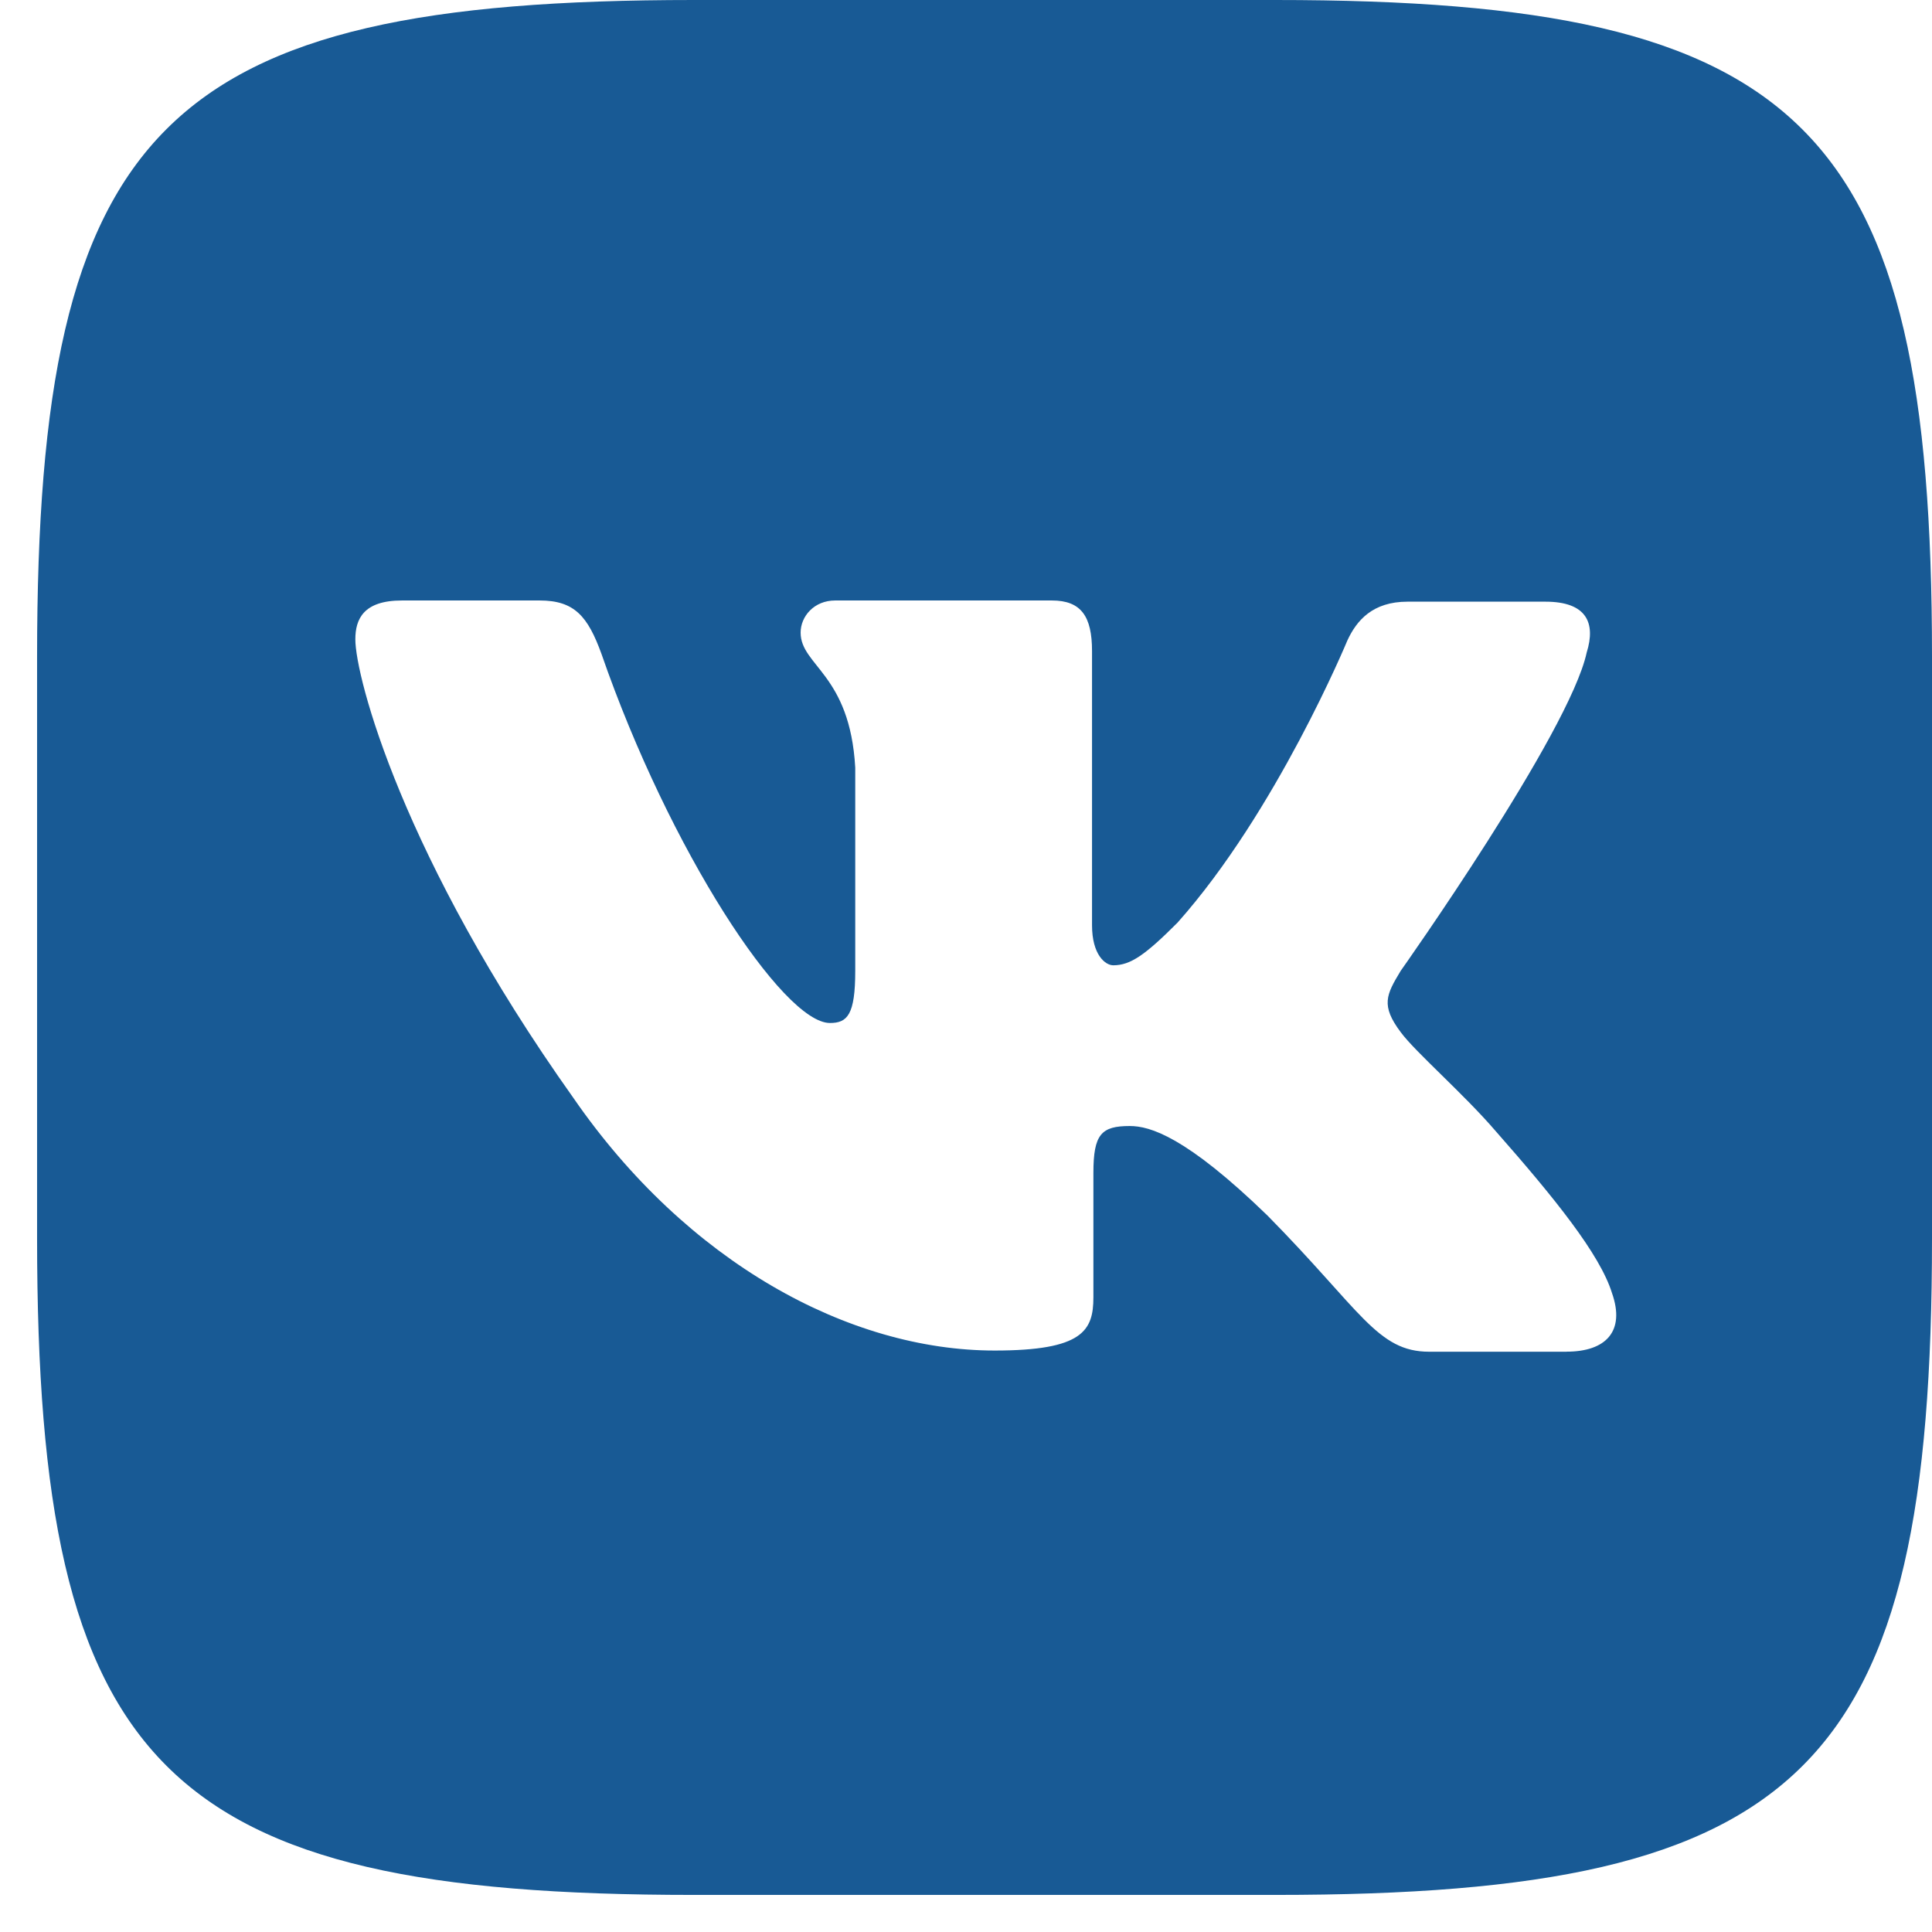 <?xml version="1.0" encoding="UTF-8"?> <svg xmlns="http://www.w3.org/2000/svg" width="52" height="52" viewBox="0 0 52 52" fill="none"> <path d="M34.327 0H18.671C4.385 0 0.998 3.387 0.998 17.673V33.328C0.998 47.615 4.385 51.002 18.671 51.002H34.327C48.613 51.002 52 47.615 52 33.328V17.673C52 3.387 48.579 0 34.327 0ZM42.171 36.382H38.469C37.066 36.382 36.634 35.27 34.111 32.713C31.92 30.589 30.949 30.307 30.409 30.307C29.646 30.307 29.429 30.522 29.429 31.569V34.914C29.429 35.812 29.147 36.35 26.772 36.35C22.845 36.35 18.488 33.976 15.433 29.551C10.825 23.068 9.564 18.212 9.564 17.208C9.564 16.667 9.78 16.162 10.817 16.162H14.527C15.466 16.162 15.823 16.594 16.188 17.598C18.023 22.894 21.078 27.534 22.338 27.534C22.804 27.534 23.019 27.319 23.019 26.131V20.661C22.877 18.139 21.549 17.922 21.549 17.026C21.549 16.594 21.907 16.162 22.479 16.162H28.313C29.102 16.162 29.392 16.594 29.392 17.523V24.902C29.392 25.699 29.749 25.981 29.964 25.981C30.43 25.981 30.828 25.699 31.691 24.835C34.355 21.847 36.264 17.24 36.264 17.24C36.513 16.699 36.945 16.194 37.884 16.194H41.594C42.706 16.194 42.955 16.766 42.706 17.563C42.241 19.721 37.7 26.13 37.7 26.13C37.31 26.777 37.16 27.059 37.7 27.781C38.099 28.321 39.395 29.441 40.257 30.445C41.843 32.246 43.062 33.757 43.387 34.803C43.752 35.84 43.213 36.38 42.166 36.38L42.171 36.382Z" fill="#185A95"></path> </svg> 